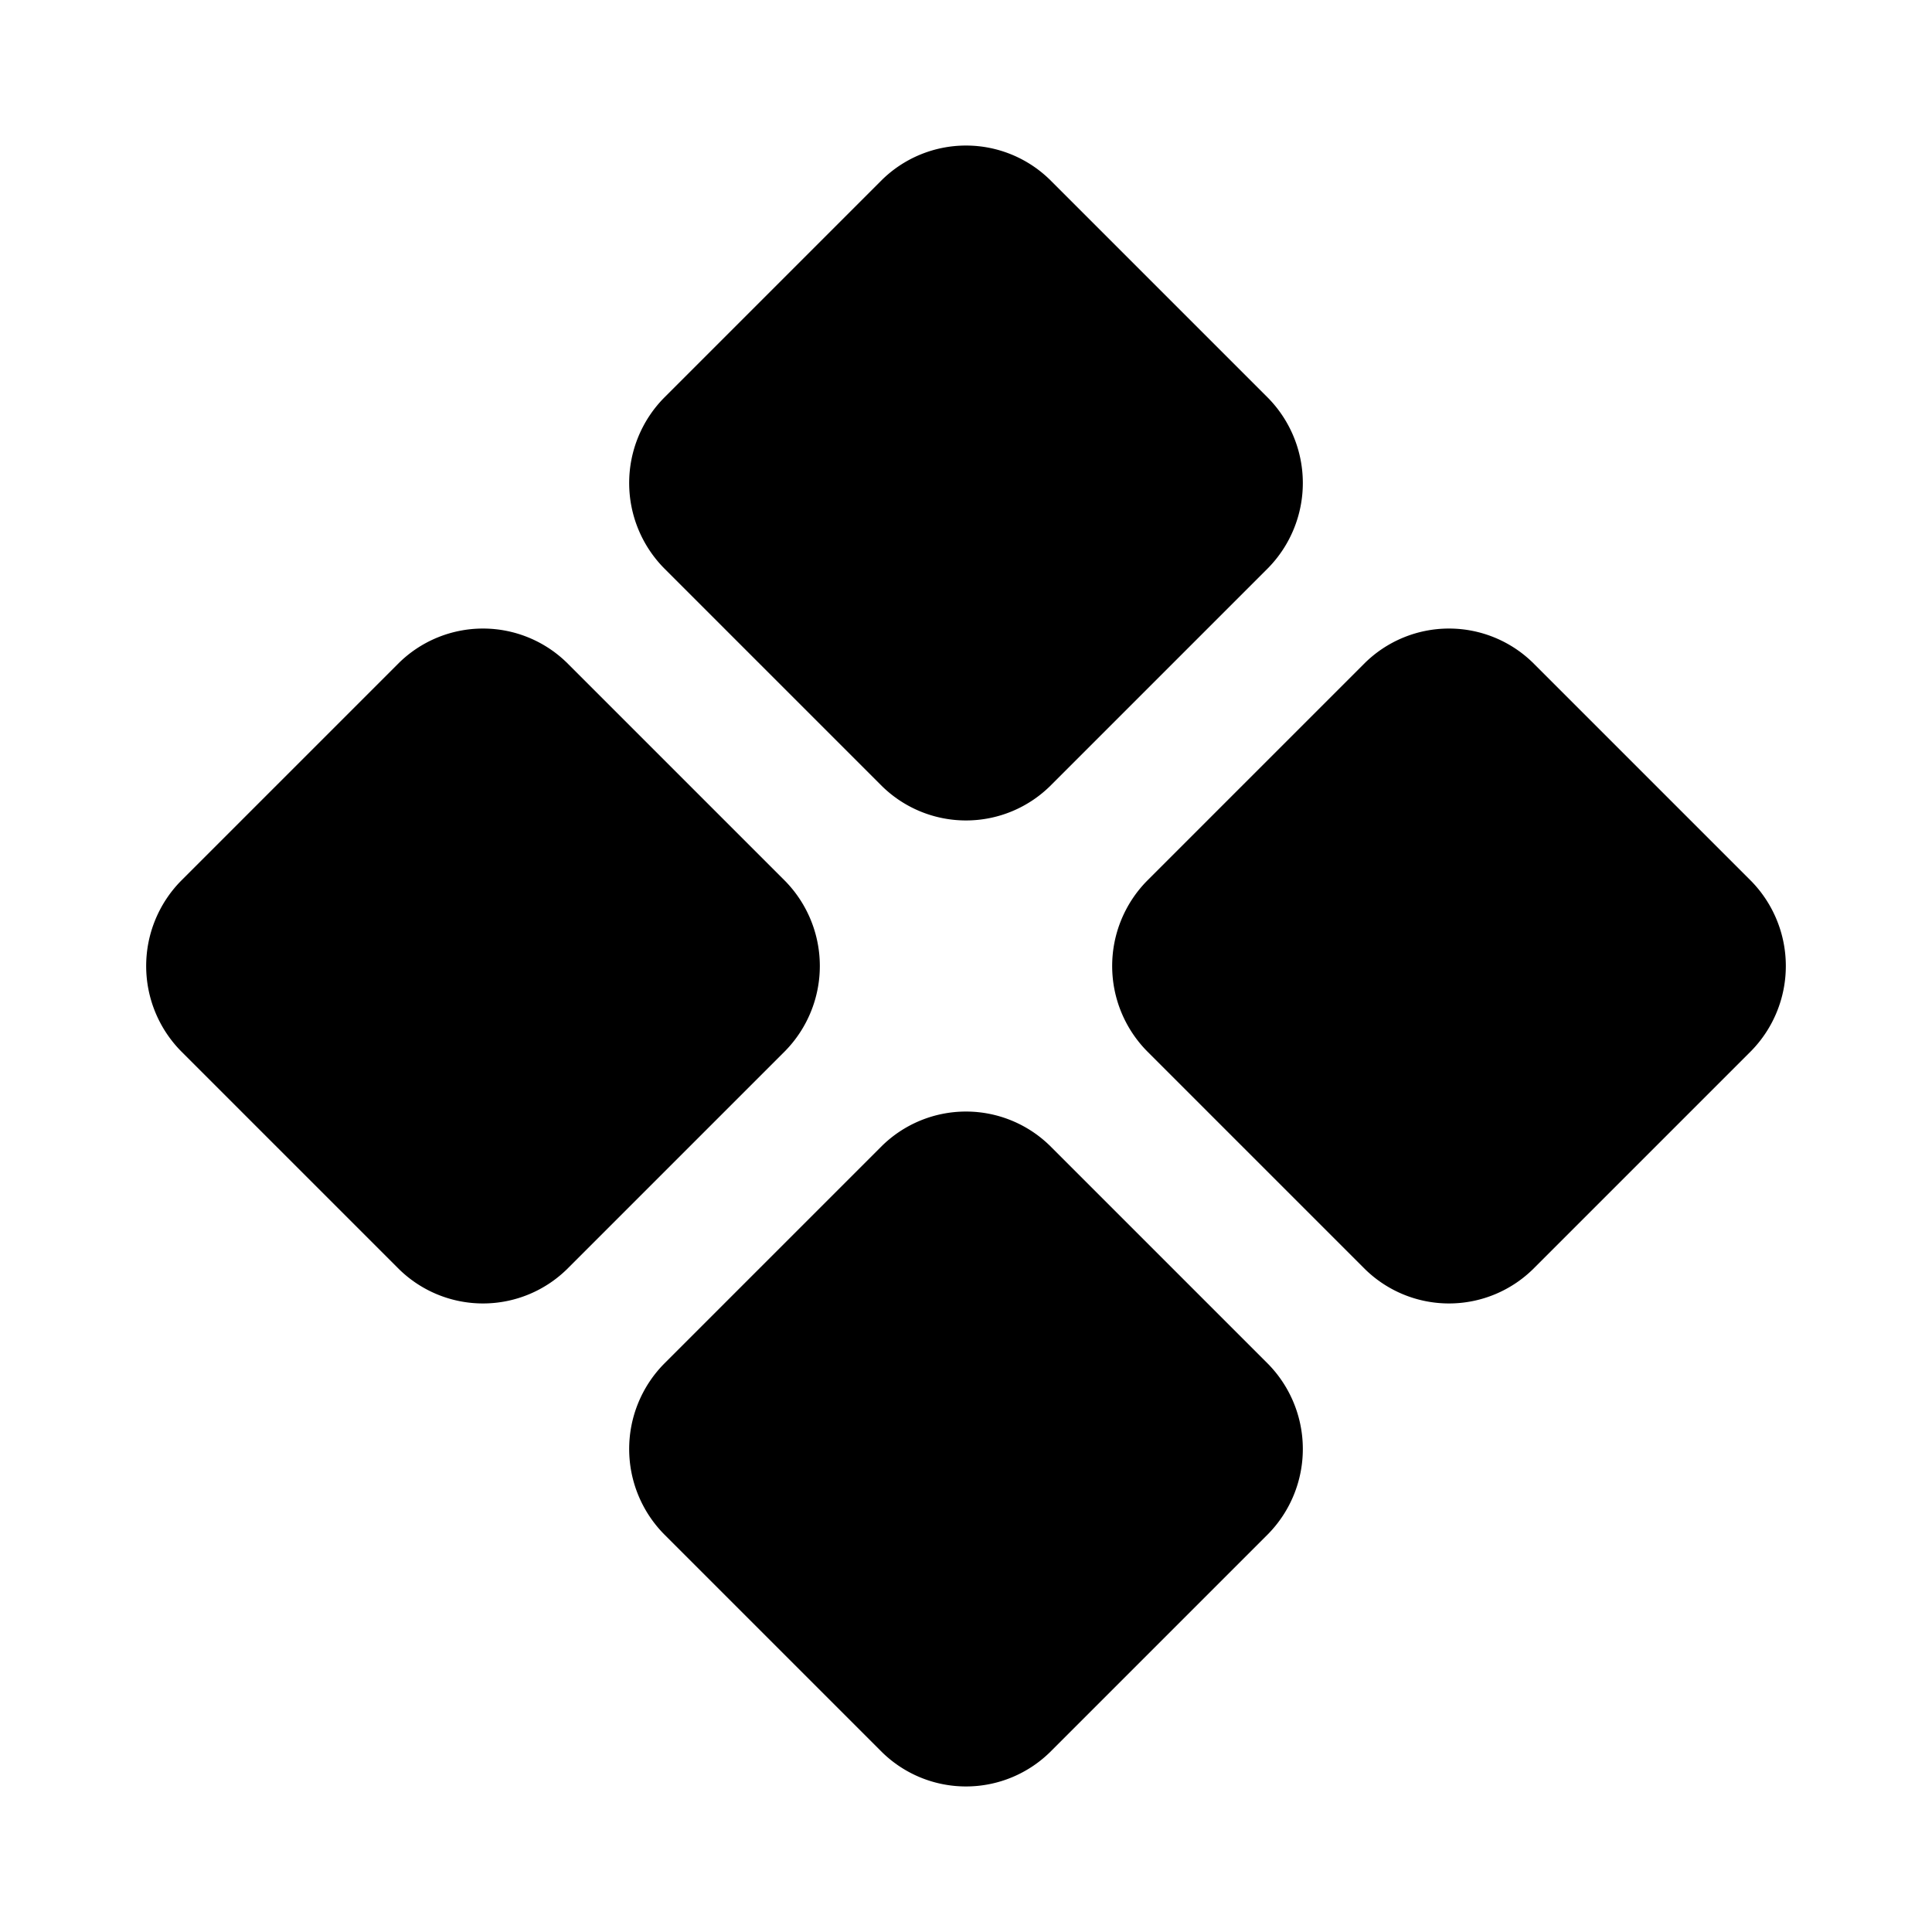 <svg xmlns="http://www.w3.org/2000/svg" viewBox="0 0 256 256" fill="currentColor"><path d="M88,75.3a16.1,16.1,0,0,1,0-22.6L116.7,24a15.9,15.9,0,0,1,22.6,0L168,52.7a16.1,16.1,0,0,1,0,22.6L139.3,104a15.9,15.9,0,0,1-22.6,0Zm16,41.4L75.3,88a15.9,15.9,0,0,0-22.6,0L24,116.7a16.1,16.1,0,0,0,0,22.6L52.7,168a15.9,15.9,0,0,0,22.6,0L104,139.3A16.1,16.1,0,0,0,104,116.7Zm128,0L203.3,88a15.9,15.9,0,0,0-22.6,0L152,116.7a16.1,16.1,0,0,0,0,22.6L180.7,168a15.9,15.9,0,0,0,22.6,0L232,139.3A16.1,16.1,0,0,0,232,116.7ZM139.3,152a15.9,15.9,0,0,0-22.6,0L88,180.7a16.1,16.1,0,0,0,0,22.6L116.7,232a15.9,15.9,0,0,0,22.6,0L168,203.3a16.1,16.1,0,0,0,0-22.6Z"/></svg>